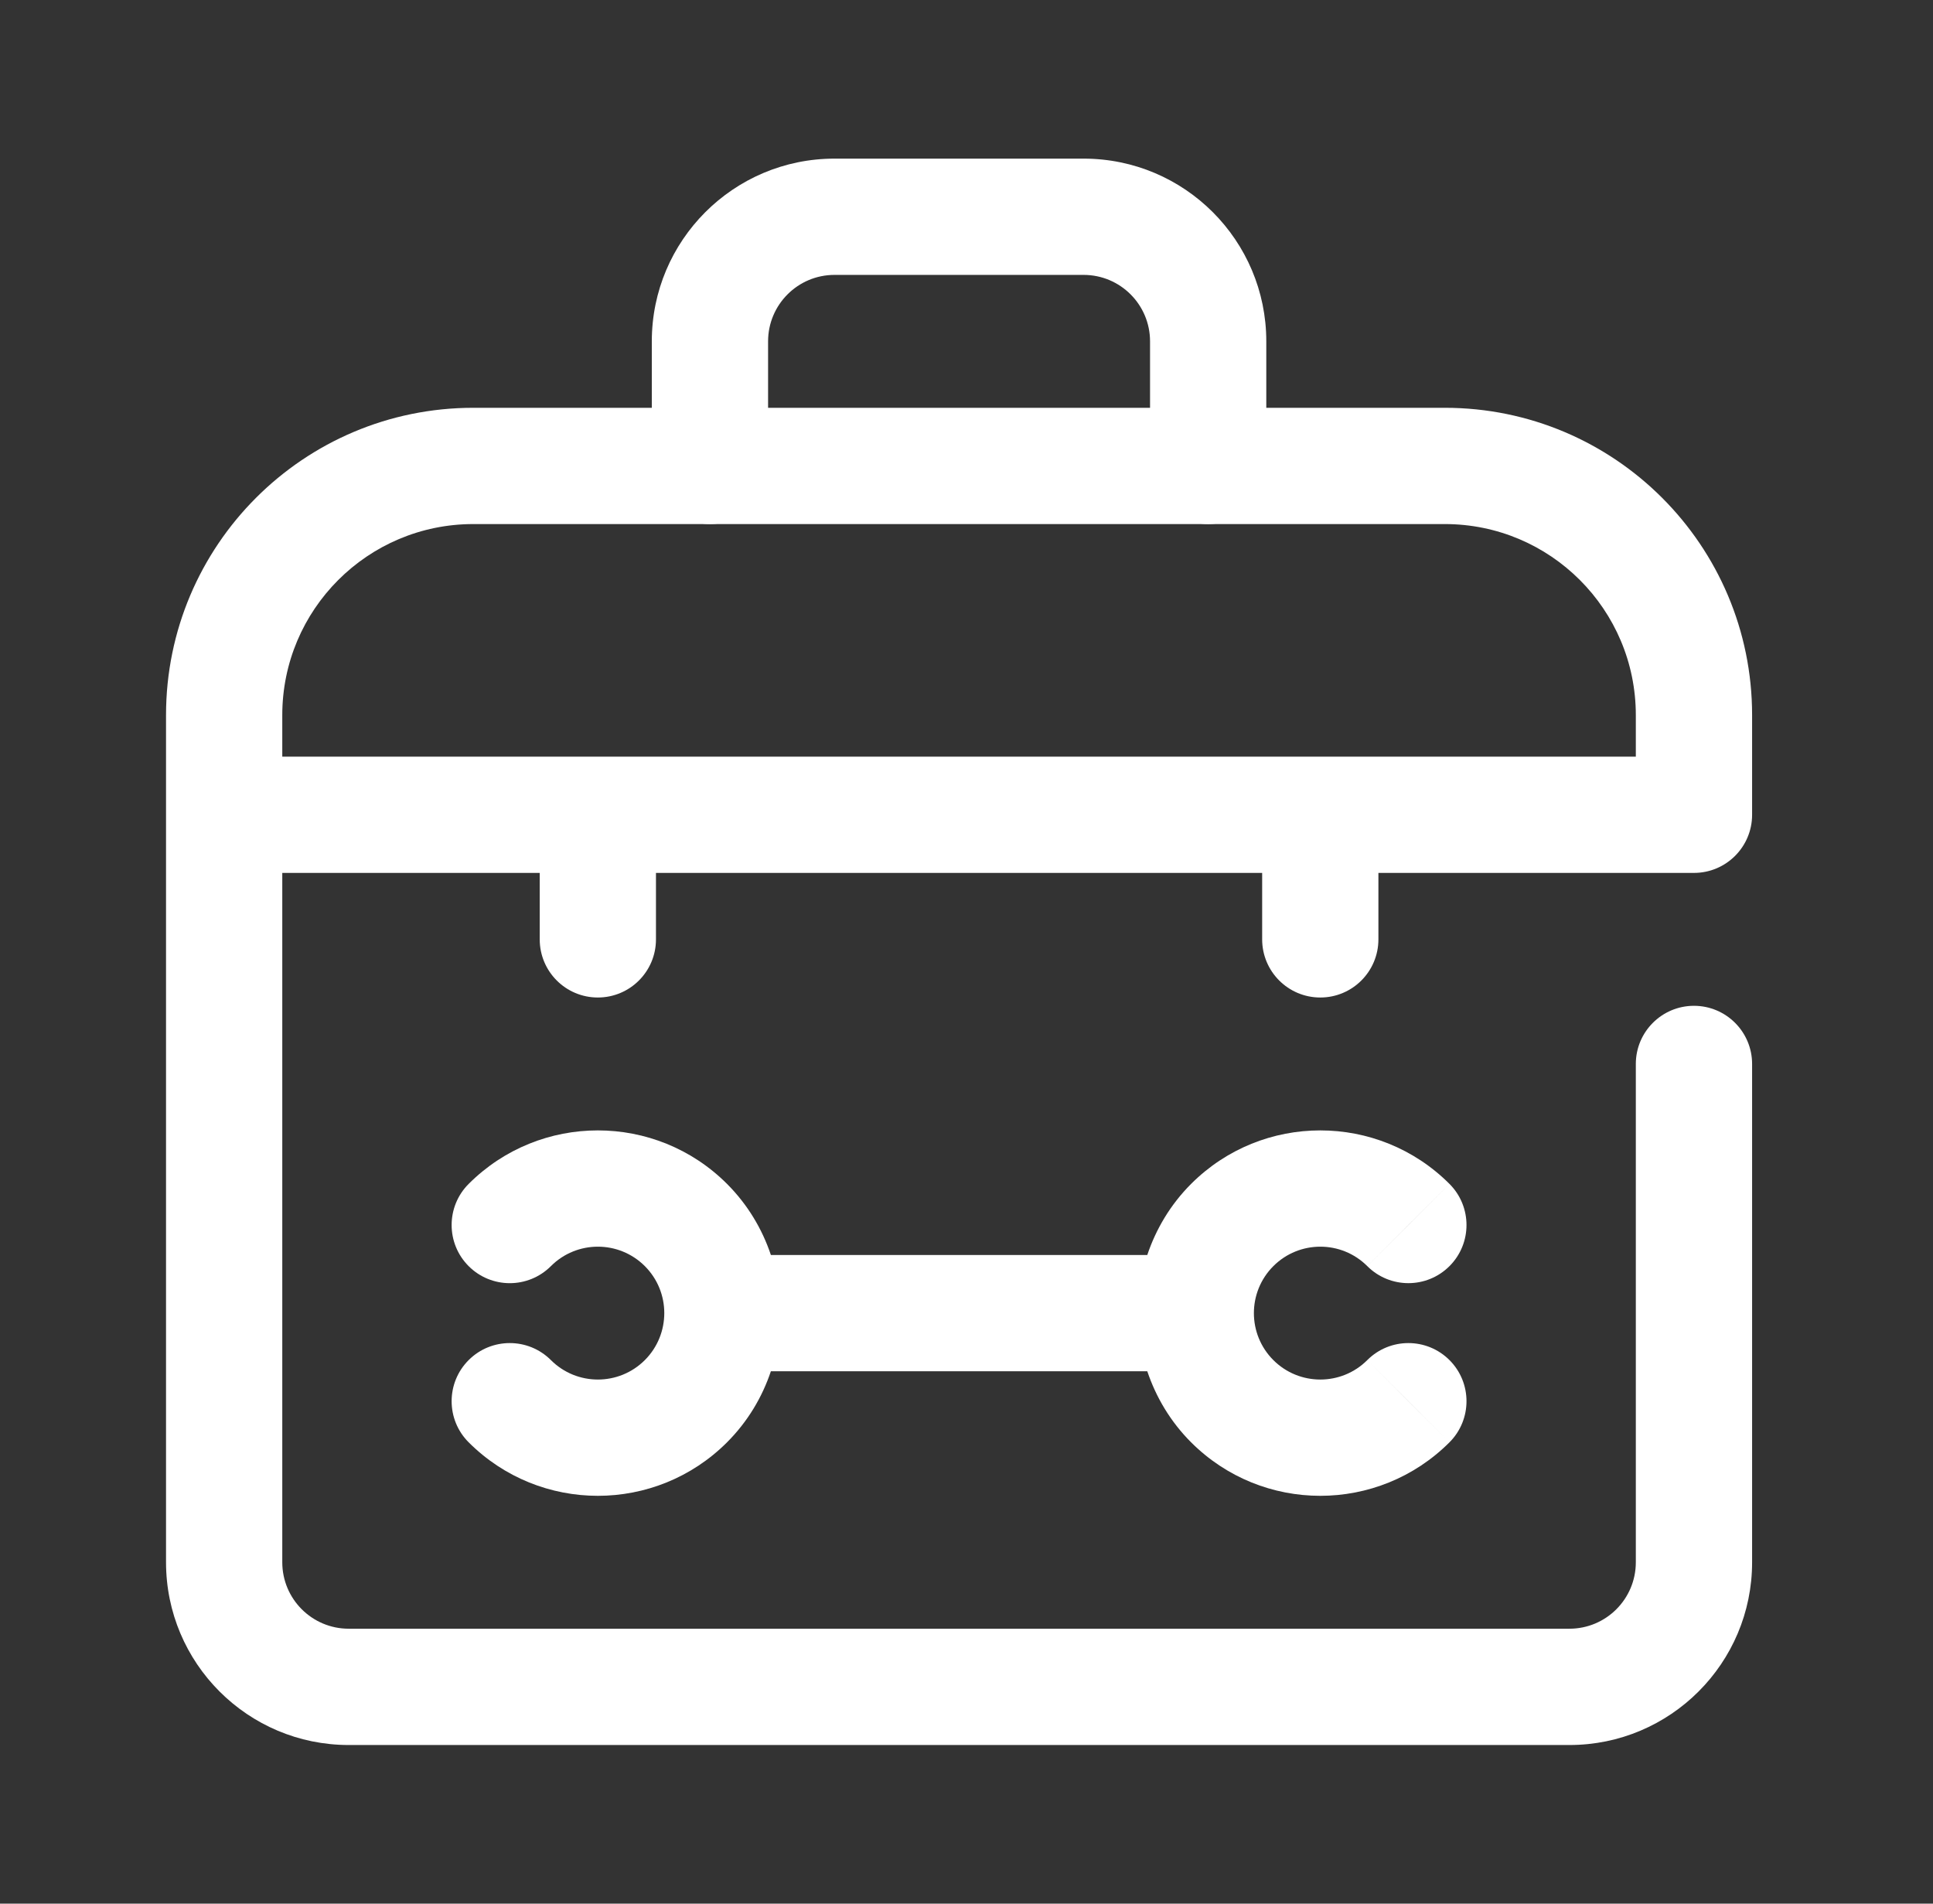 <svg width="65" height="64" viewBox="0 0 65 64" fill="none" xmlns="http://www.w3.org/2000/svg">
<rect x="0" y="0" width="65" height="64" fill="#333333" stroke="none"/>
<path d="M38.672 15.665V11.476C38.672 10.243 37.672 9.242 36.438 9.242H28.061C26.828 9.242 25.828 10.243 25.828 11.476V15.665C25.828 16.744 24.952 17.619 23.873 17.619C22.793 17.619 21.918 16.744 21.918 15.665V11.476C21.918 8.084 24.669 5.333 28.061 5.333H36.438C39.831 5.333 42.581 8.084 42.581 11.476V15.665C42.581 16.744 41.706 17.619 40.627 17.619C39.547 17.619 38.672 16.744 38.672 15.665Z" fill="white"/>
<path d="M40.052 39.803C42.451 37.404 46.342 37.404 48.741 39.803L47.358 41.184L45.977 42.567C45.105 41.695 43.691 41.695 42.818 42.567C41.946 43.44 41.946 44.854 42.818 45.726C43.691 46.598 45.105 46.598 45.977 45.726L47.358 47.109L48.741 48.49C46.342 50.889 42.451 50.889 40.052 48.49C39.358 47.795 38.872 46.973 38.579 46.101H25.922C25.63 46.974 25.142 47.795 24.448 48.49C22.049 50.889 18.158 50.889 15.759 48.49L18.525 45.726C19.397 46.598 20.811 46.598 21.684 45.726C22.555 44.854 22.556 43.439 21.684 42.567C20.811 41.695 19.397 41.695 18.525 42.567L15.759 39.803C18.158 37.404 22.049 37.404 24.448 39.803C25.142 40.498 25.63 41.32 25.922 42.192H38.579C38.872 41.32 39.358 40.498 40.052 39.803ZM15.759 45.726C16.522 44.963 17.762 44.963 18.525 45.726L15.759 48.49C14.996 47.727 14.996 46.489 15.759 45.726ZM45.977 45.726C46.74 44.963 47.978 44.963 48.741 45.726C49.504 46.489 49.504 47.727 48.741 48.49L45.977 45.726ZM18.525 42.567C17.762 43.331 16.522 43.331 15.759 42.567C14.996 41.804 14.996 40.566 15.759 39.803L18.525 42.567ZM48.741 39.803C49.504 40.566 49.504 41.804 48.741 42.567C47.978 43.33 46.74 43.33 45.977 42.567L48.741 39.803Z" fill="white"/>
<path d="M55.007 24.042C55.007 20.495 52.132 17.619 48.585 17.619H15.915C12.368 17.619 9.492 20.495 9.492 24.042V25.438H55.007V24.042ZM58.917 27.393C58.917 28.472 58.041 29.347 56.962 29.347H46.351V31.581C46.351 32.661 45.476 33.536 44.397 33.536C43.317 33.536 42.442 32.661 42.442 31.581V29.347H22.058V31.581C22.058 32.661 21.183 33.536 20.103 33.536C19.024 33.536 18.149 32.661 18.149 31.581V29.347H9.492V52.523C9.492 53.757 10.493 54.757 11.726 54.757H52.773C54.007 54.757 55.007 53.757 55.007 52.523V35.77C55.007 34.69 55.883 33.815 56.962 33.815C58.041 33.815 58.917 34.69 58.917 35.77V52.523C58.917 55.916 56.166 58.667 52.773 58.667H11.726C8.334 58.667 5.583 55.916 5.583 52.523V24.042C5.583 18.336 10.209 13.71 15.915 13.71H48.585C54.291 13.71 58.917 18.336 58.917 24.042V27.393Z" fill="white"/>
</svg>
